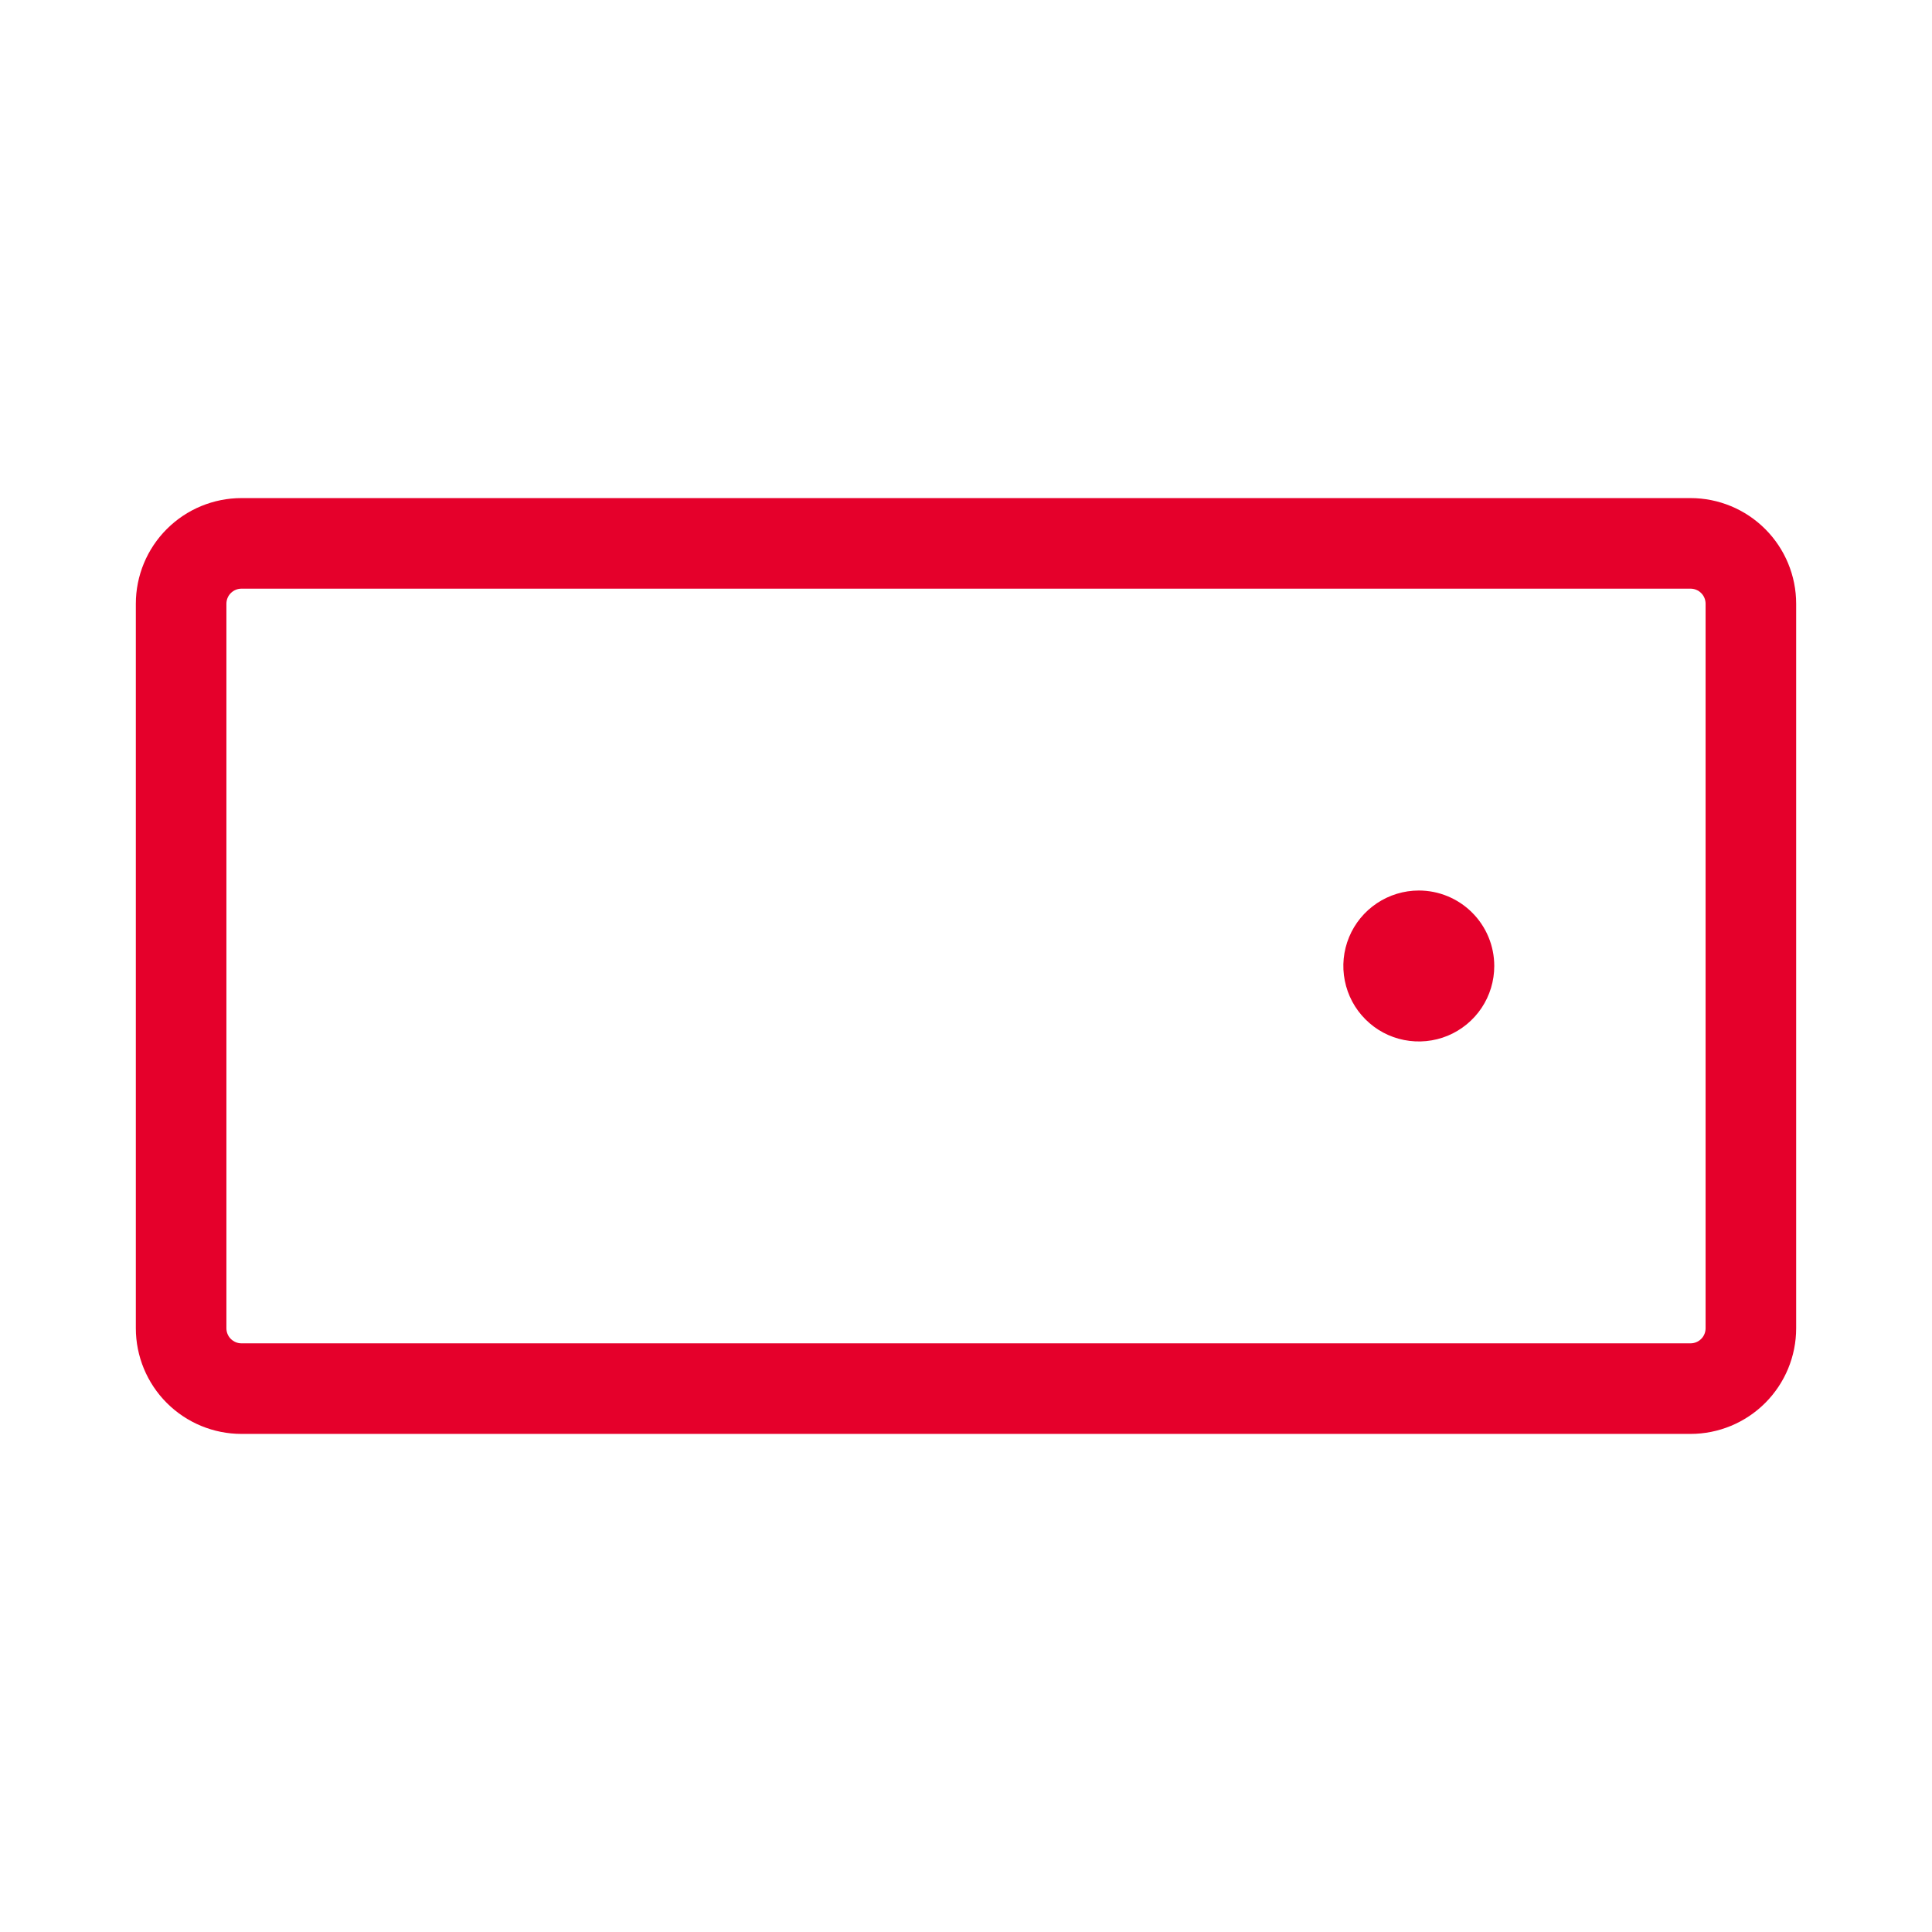 <?xml version="1.0" encoding="UTF-8"?> <svg xmlns="http://www.w3.org/2000/svg" width="42" height="42" viewBox="0 0 42 42" fill="none"><path d="M36.75 10.828H5.25C4.641 10.828 4.057 11.07 3.626 11.501C3.195 11.932 2.953 12.516 2.953 13.125V28.875C2.953 29.484 3.195 30.068 3.626 30.499C4.057 30.93 4.641 31.172 5.25 31.172H36.75C37.359 31.172 37.943 30.93 38.374 30.499C38.805 30.068 39.047 29.484 39.047 28.875V13.125C39.047 12.516 38.805 11.932 38.374 11.501C37.943 11.07 37.359 10.828 36.75 10.828ZM37.078 28.875C37.078 28.962 37.044 29.046 36.982 29.107C36.92 29.169 36.837 29.203 36.75 29.203H5.25C5.163 29.203 5.08 29.169 5.018 29.107C4.956 29.046 4.922 28.962 4.922 28.875V13.125C4.922 13.038 4.956 12.954 5.018 12.893C5.08 12.831 5.163 12.797 5.25 12.797H36.75C36.837 12.797 36.92 12.831 36.982 12.893C37.044 12.954 37.078 13.038 37.078 13.125V28.875ZM32.484 21C32.484 21.325 32.388 21.642 32.208 21.912C32.028 22.181 31.771 22.392 31.472 22.516C31.172 22.64 30.842 22.672 30.524 22.609C30.205 22.546 29.913 22.39 29.684 22.16C29.454 21.931 29.298 21.638 29.235 21.32C29.171 21.002 29.204 20.672 29.328 20.372C29.452 20.072 29.663 19.816 29.932 19.636C30.202 19.456 30.519 19.359 30.844 19.359C31.279 19.359 31.696 19.532 32.004 19.84C32.312 20.148 32.484 20.565 32.484 21Z" fill="#E5002B"></path></svg> 